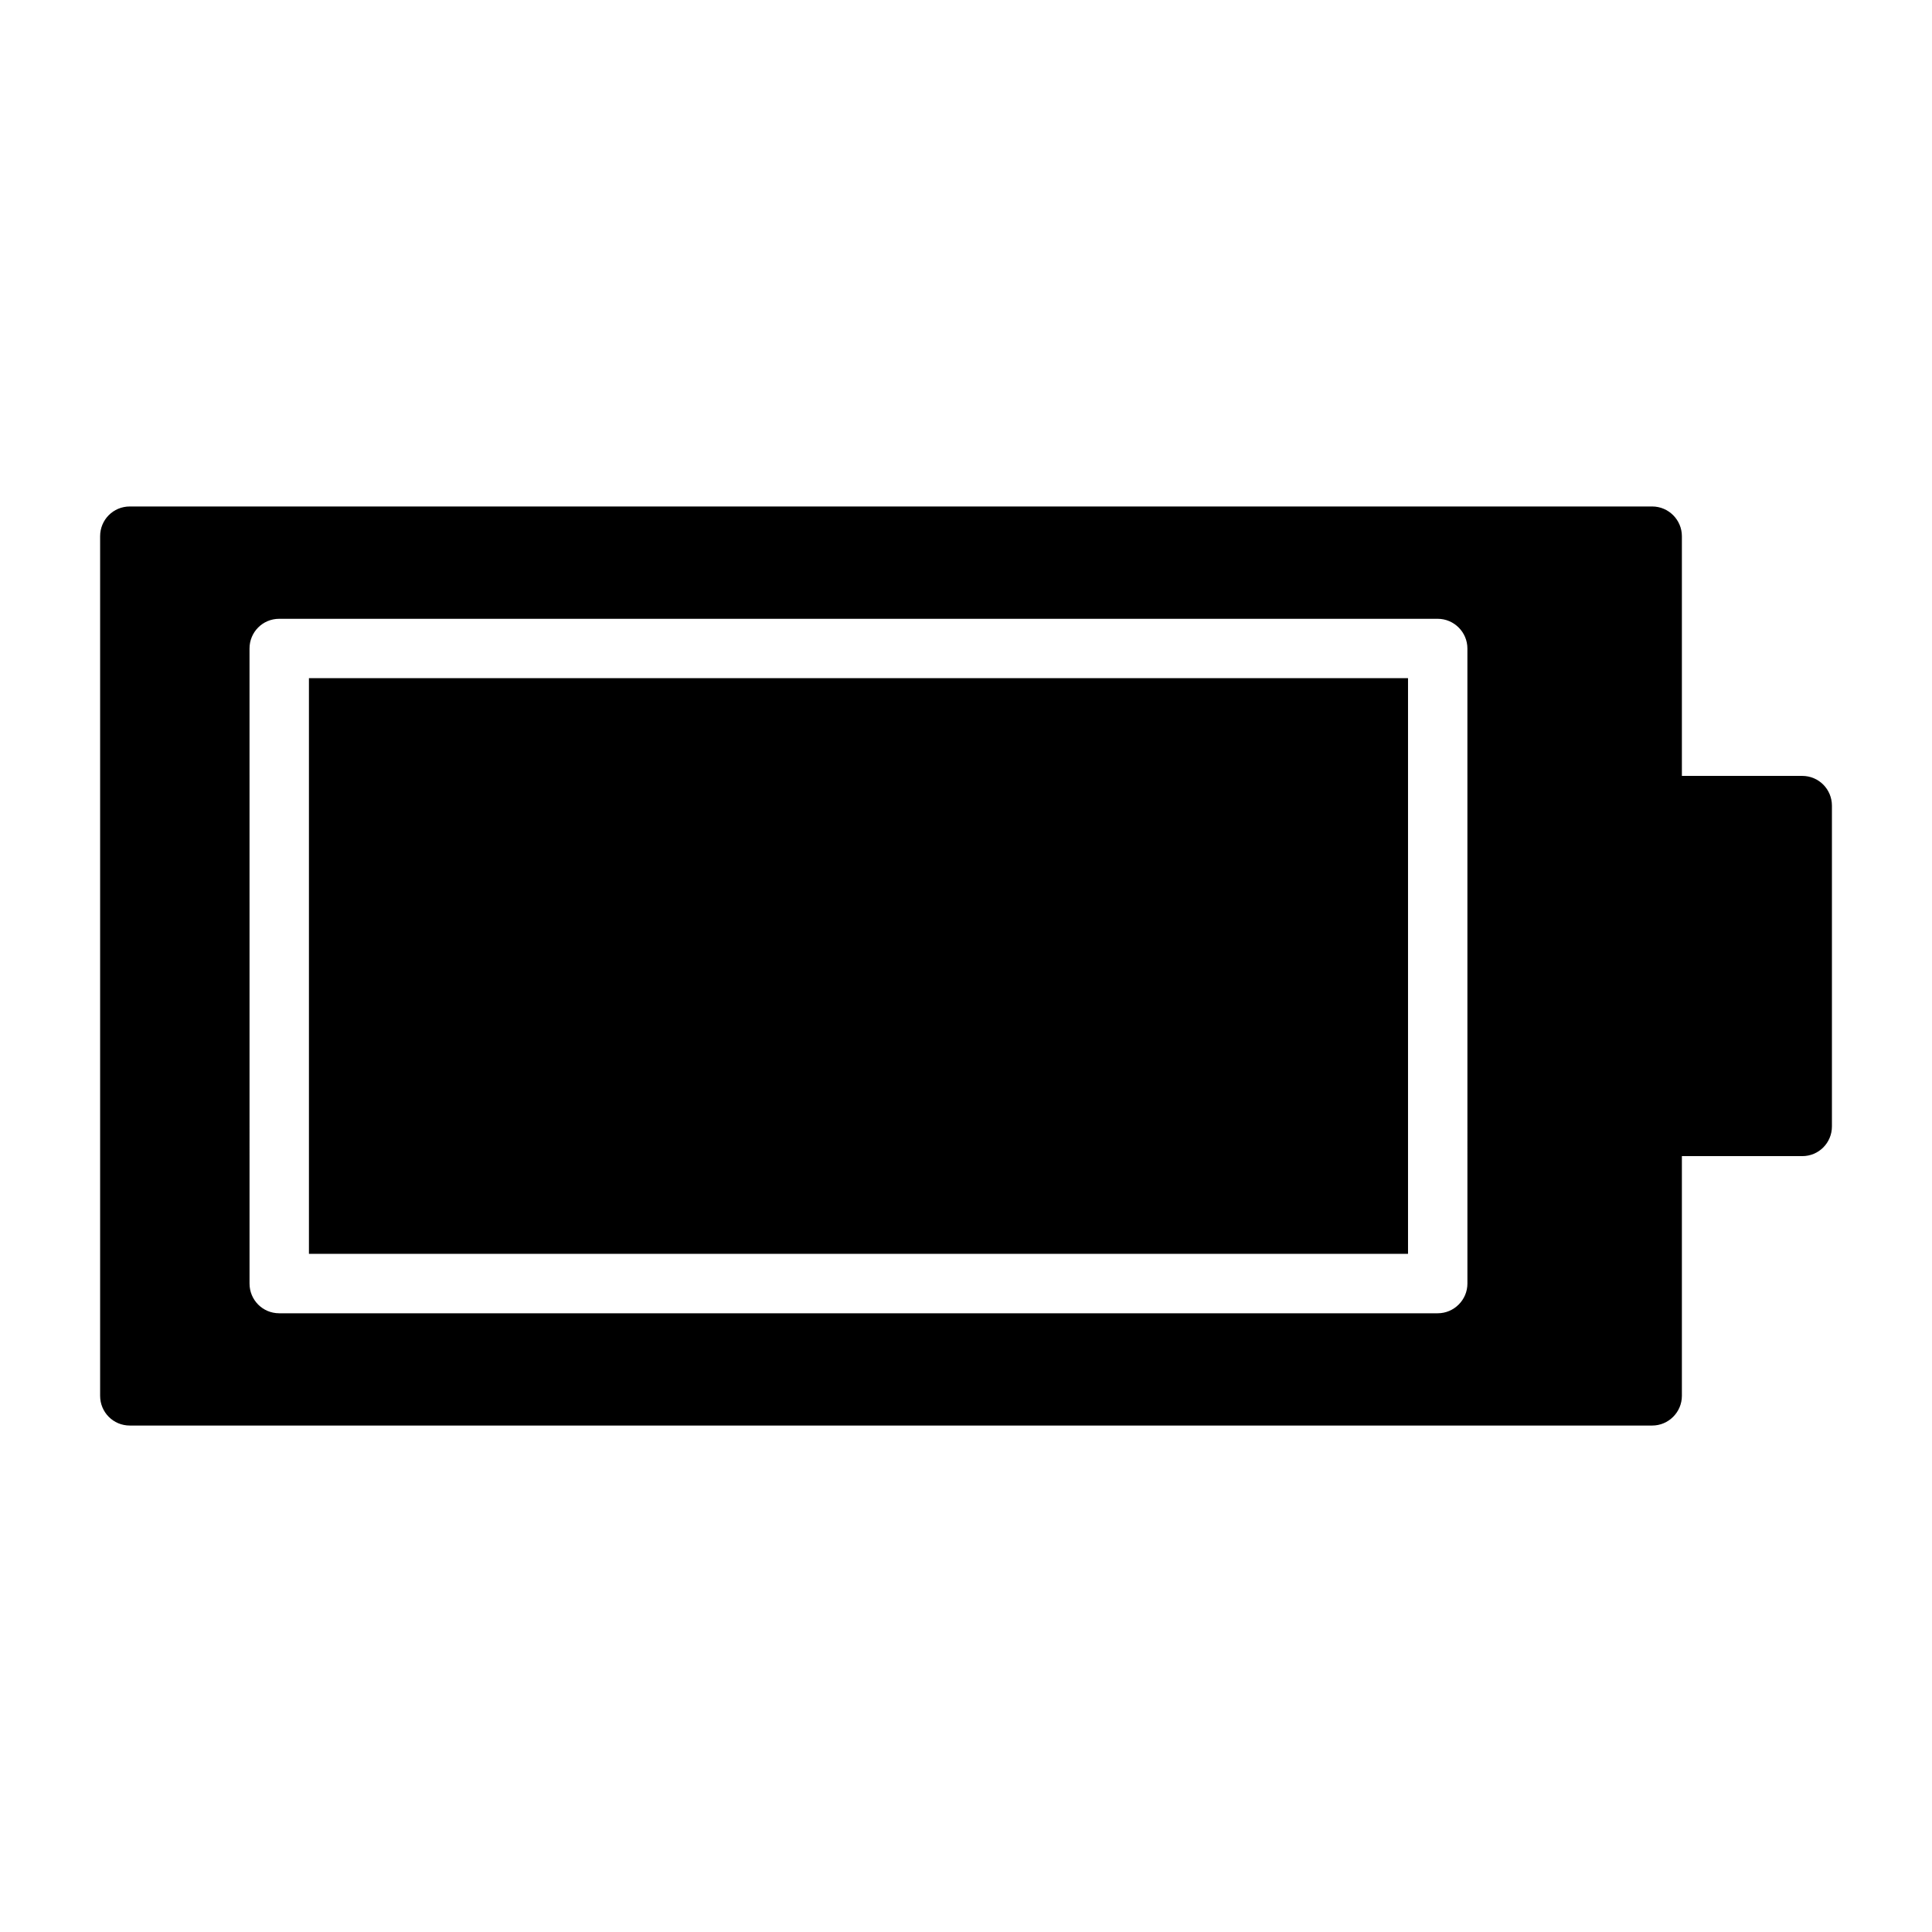 <?xml version="1.0" encoding="UTF-8"?>
<!-- Uploaded to: ICON Repo, www.svgrepo.com, Generator: ICON Repo Mixer Tools -->
<svg fill="#000000" width="800px" height="800px" version="1.1" viewBox="144 144 512 512" xmlns="http://www.w3.org/2000/svg">
 <g>
  <path d="m621.6 349.62h-31.883v-63.527c0-4.328-3.535-7.871-7.871-7.871h-403.44c-4.41 0-7.871 3.543-7.871 7.871v227.82c0 4.328 3.465 7.871 7.871 7.871h403.44c4.336 0 7.871-3.543 7.871-7.871v-63.527h31.891c4.41 0 7.871-3.543 7.871-7.871v-85.02c-0.008-4.328-3.473-7.871-7.879-7.871zm-88.719 134.54c0 4.328-3.543 7.871-7.871 7.871h-307.01c-4.41 0-7.871-3.543-7.871-7.871l-0.004-168.3c0-4.328 3.465-7.871 7.871-7.871h307.01c4.328 0 7.871 3.543 7.871 7.871z"/>
  <path d="m225.87 323.72h291.27v152.56h-291.27z"/>
 </g>
</svg>